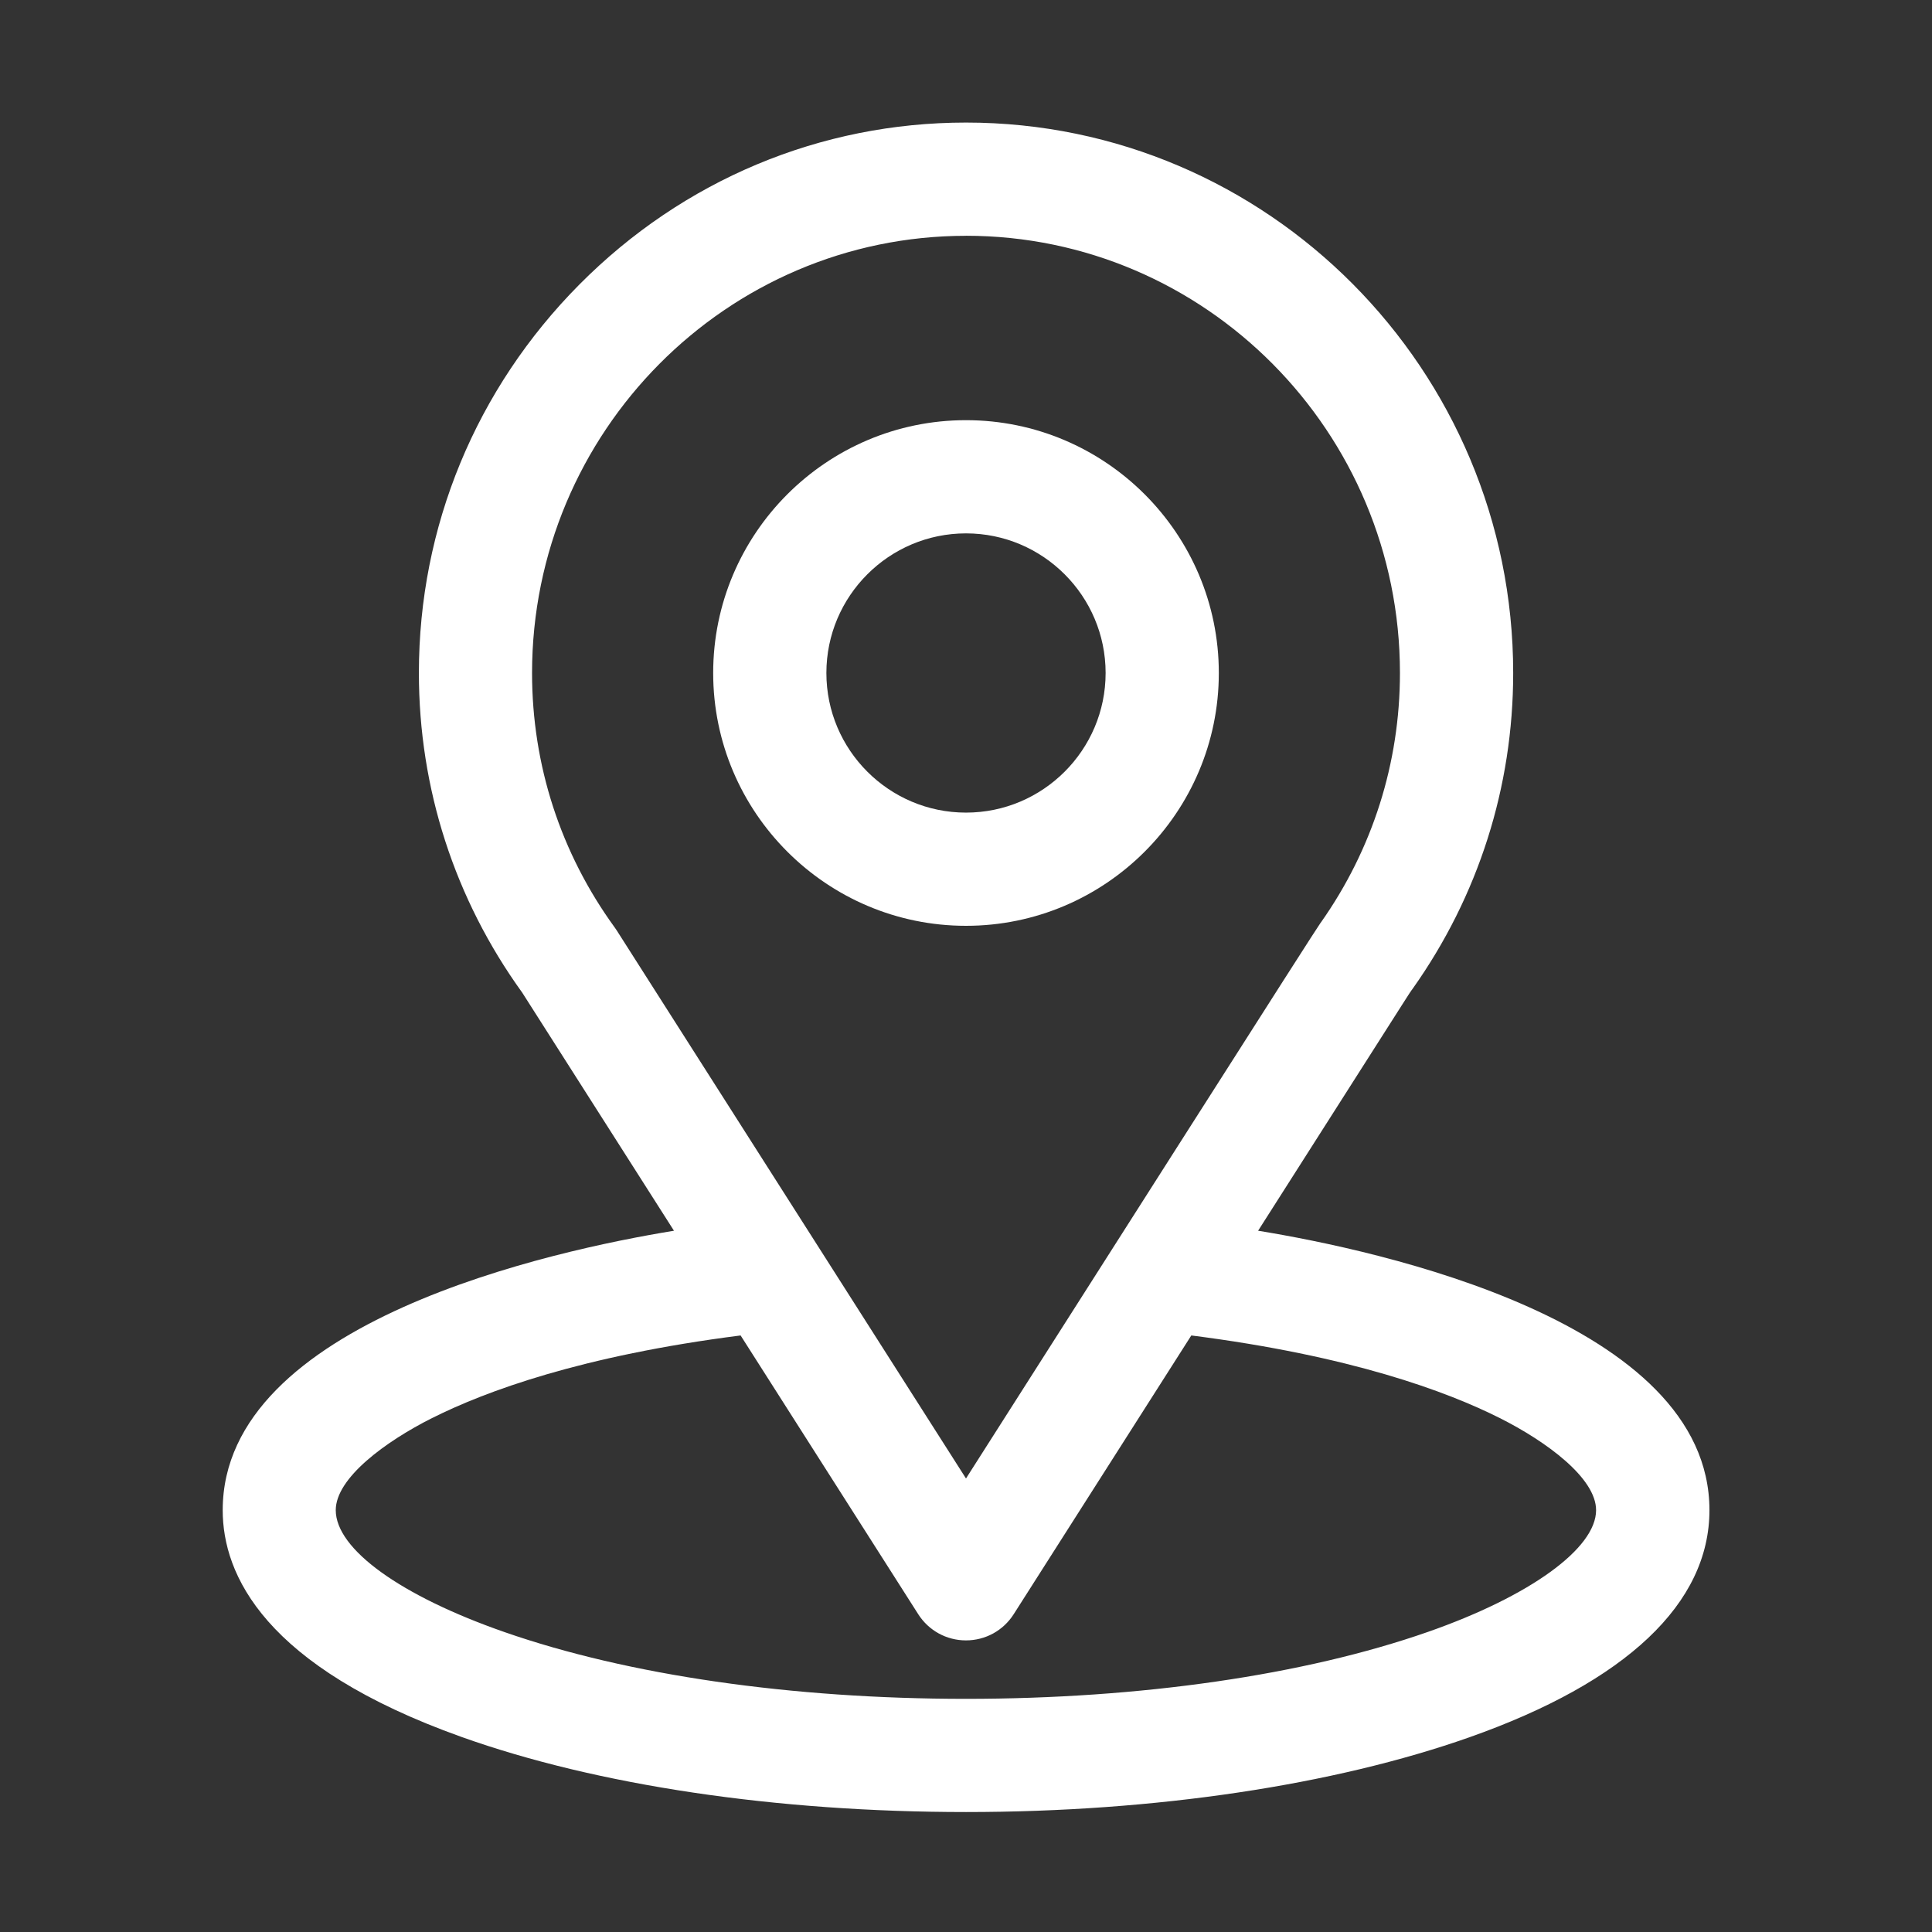 <?xml version="1.0" encoding="UTF-8"?>
<svg id="Capa_1" data-name="Capa 1" xmlns="http://www.w3.org/2000/svg" viewBox="0 0 512 512">
  <rect x="0" y="0" width="512" height="512" fill="#333333" stroke="none"/>
  <defs>
    <style>
      .cls-1 {
        fill: #fff;
      }
    </style>
  </defs>
  <path class="cls-1" d="M333.41,326.16l25.8-40.49c13.48-21.16,14.58-22.89,14.83-23.2.07-.08.14-.18.32-.43,17.43-24.59,26.65-53.53,26.65-83.69,0-80.43-65.05-145.87-145-145.87-38.59,0-74.97,15.23-102.44,42.89-27.44,27.64-42.56,64.21-42.56,102.97,0,30.61,9.47,59.9,27.38,84.71l40.22,63.11c-31.77,5.18-119.59,24.07-119.59,74.05,0,17.1,10.98,41.41,63.26,60.09,35.96,12.84,83.45,19.91,133.74,19.91s97.61-7.21,133.27-19.77c41.69-14.69,63.73-35.52,63.73-60.23,0-49.98-87.82-68.87-119.59-74.05ZM256,62.48c63.41,0,115,51.98,115,115.87,0,23.83-7.26,46.71-20.95,66.11l-.11.14q-.59.71-38.26,59.83c-13.3,20.87-31.29,49.12-55.68,87.38l-92.56-145.24c-.16-.26-.34-.51-.52-.76-14.34-19.73-21.92-43.05-21.92-67.45,0-63.89,51.59-115.87,115-115.87ZM114.54,375.79c13.99-7.03,39.49-16.5,81.73-21.88l47.07,73.87c2.77,4.34,7.5,6.94,12.65,6.94s9.88-2.59,12.65-6.94l47.07-73.87c42.25,5.38,67.75,14.85,81.73,21.88,12.35,6.21,25.54,15.89,25.54,24.42,0,10.13-17.5,22.8-44.59,32.27-32.69,11.43-76.16,17.73-122.41,17.73s-89.47-6.27-122.19-17.66c-27.64-9.62-44.81-22.01-44.81-32.34,0-8.54,13.2-18.21,25.54-24.42Z"/>
  <path class="cls-1" d="M256,245.35c36.94,0,67-30.06,67-67s-30.06-67-67-67-67,30.06-67,67,30.06,67,67,67ZM256,141.35c20.4,0,37,16.6,37,37s-16.6,37-37,37-37-16.6-37-37,16.6-37,37-37Z"/>
</svg>